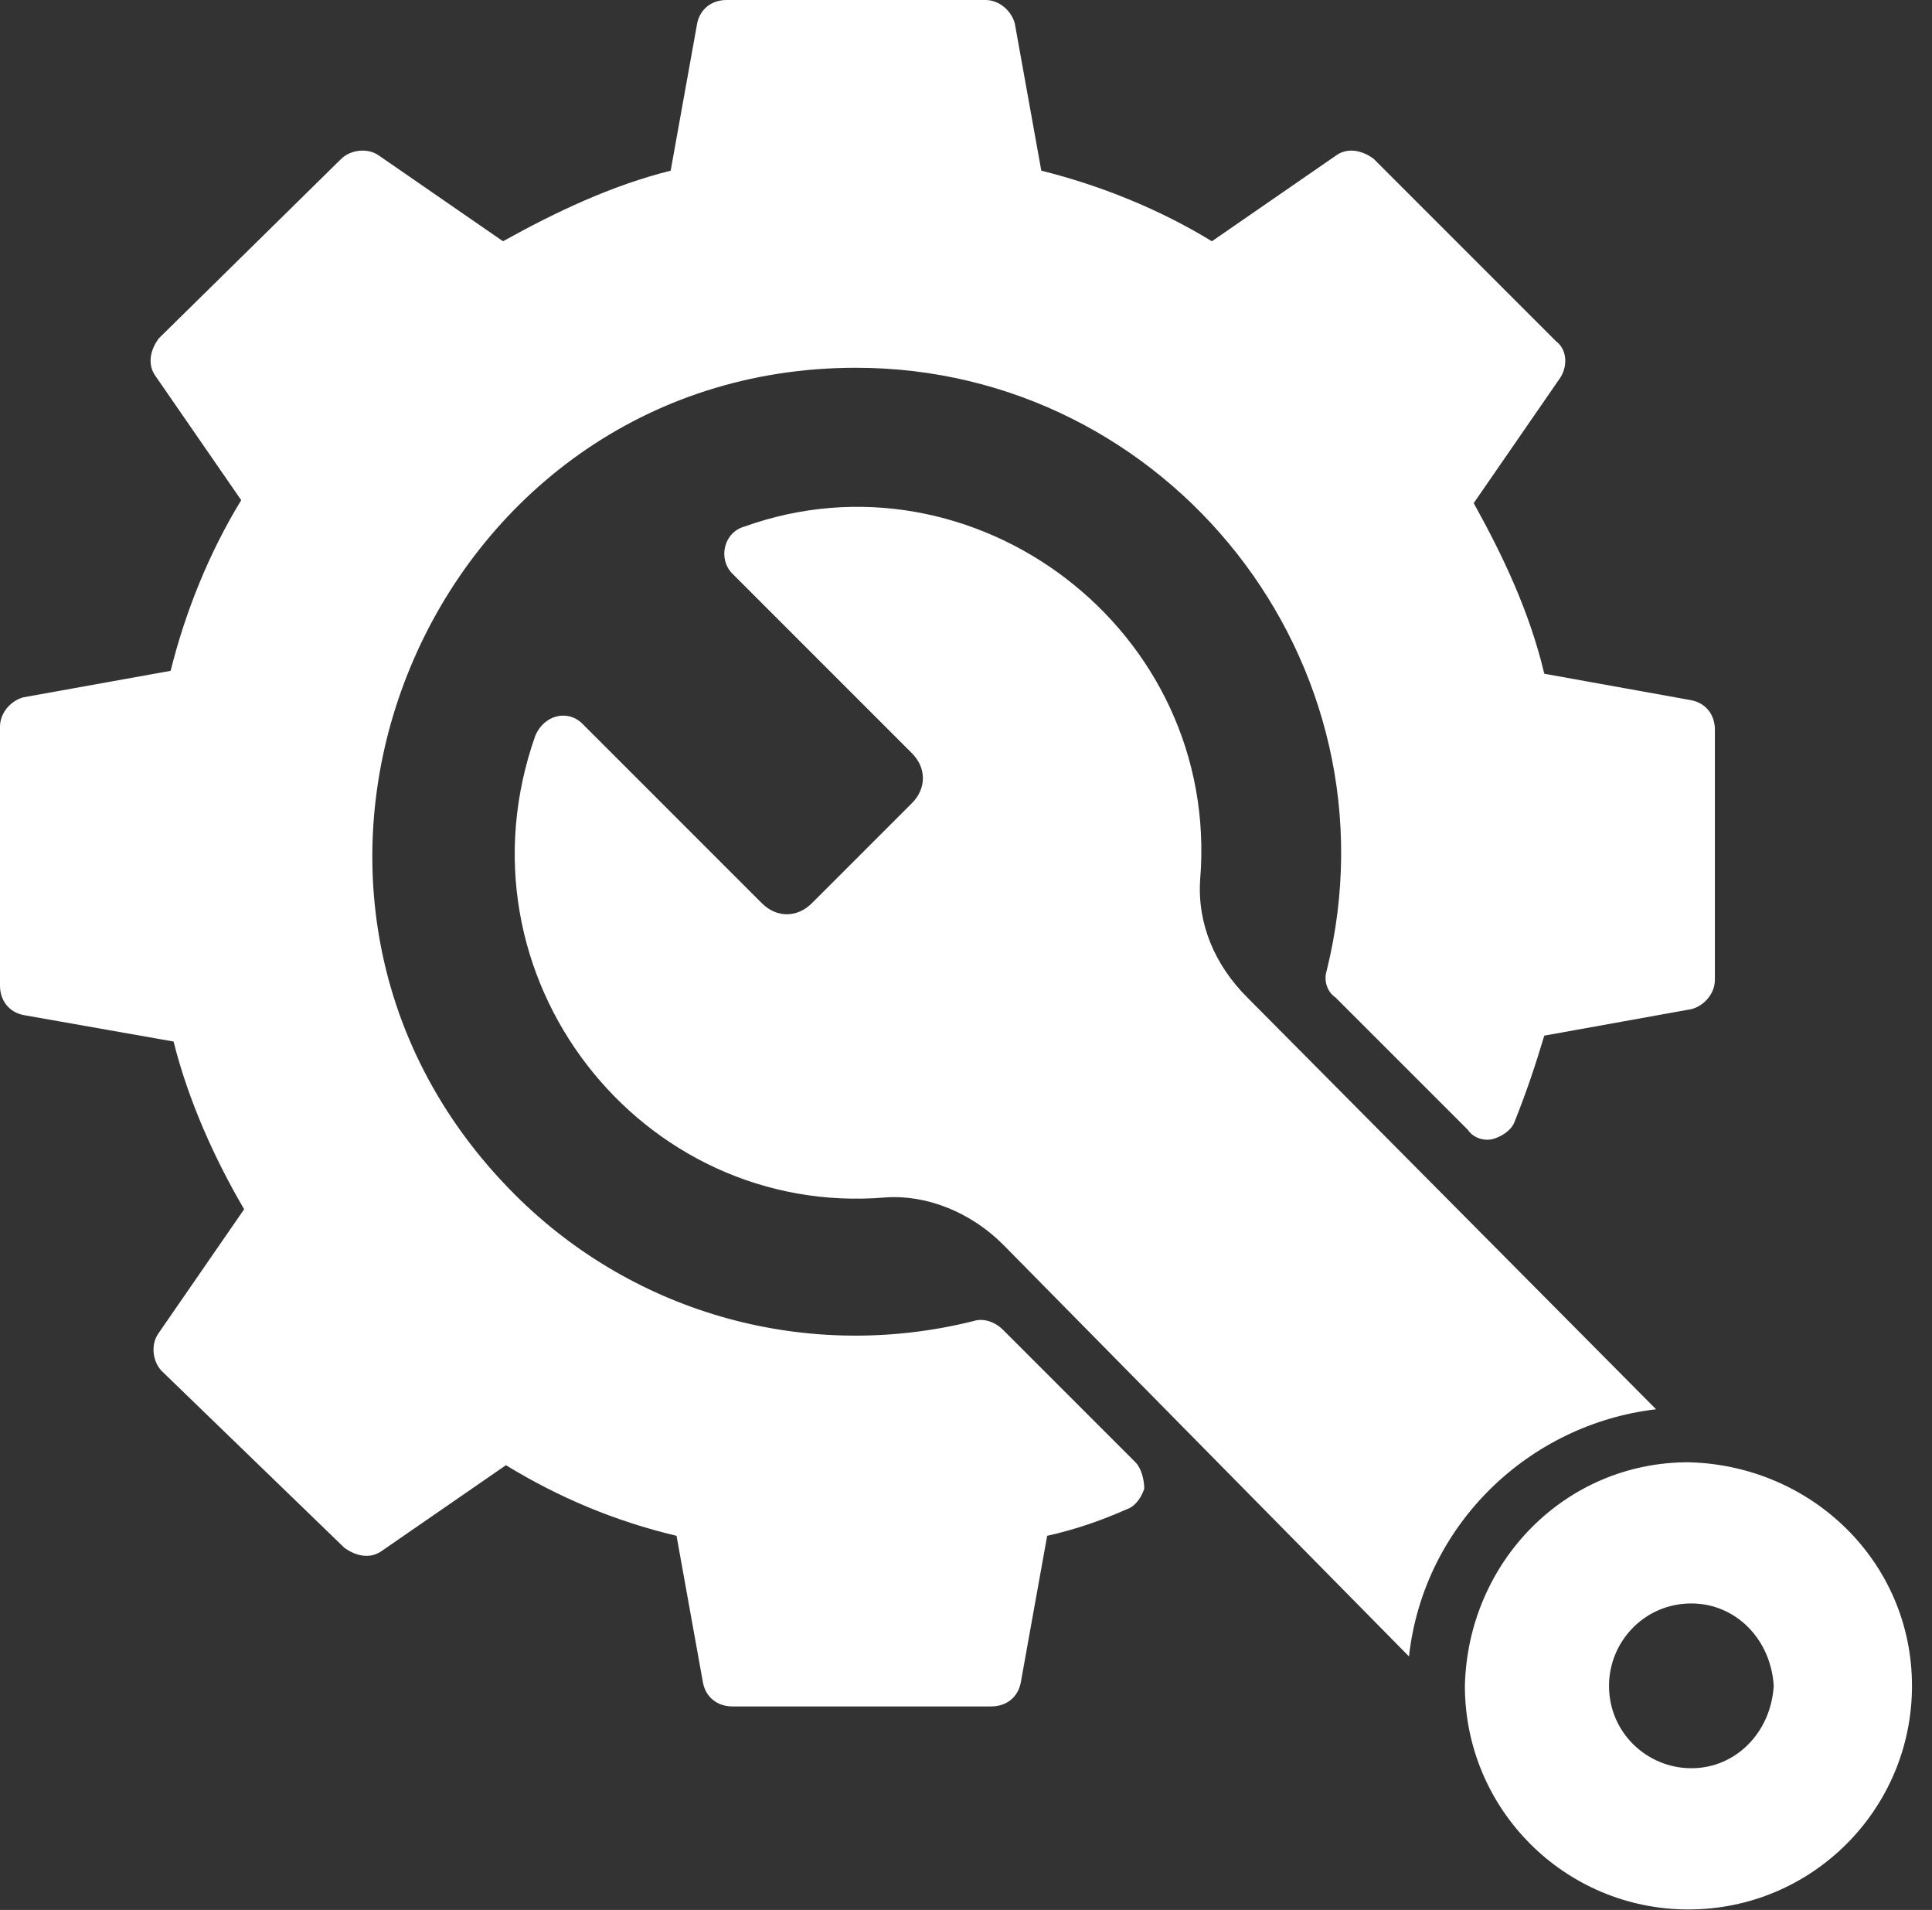 <svg width="86" height="85" viewBox="0 0 86 85" fill="none" xmlns="http://www.w3.org/2000/svg">
<rect x="0" y="0" width="86" height="85" fill="#333333" stroke="none"/>
<path d="M75.158 65.076C80.657 65.207 85.109 69.528 85.109 75.027C85.109 80.526 80.657 84.978 75.158 84.978C69.659 84.978 65.207 80.526 65.207 75.027C65.338 69.528 69.659 65.076 75.158 65.076ZM75.289 71.36C73.194 71.36 71.623 73.063 71.623 75.027C71.623 77.122 73.325 78.693 75.289 78.693C77.253 78.693 78.824 77.122 78.955 75.027C78.824 72.932 77.253 71.361 75.289 71.36ZM43.864 0C44.519 0 45.042 0.524 45.173 1.048L46.352 7.595C48.97 8.249 51.589 9.297 53.946 10.737L59.445 6.939C59.969 6.547 60.624 6.678 61.148 7.07L69.266 15.188C69.789 15.581 69.789 16.367 69.397 16.891L65.6 22.391C66.909 24.747 68.088 27.235 68.742 29.984L75.289 31.163C75.944 31.294 76.336 31.818 76.336 32.473V43.602C76.336 44.257 75.813 44.78 75.289 44.911L68.742 46.09C68.349 47.399 67.956 48.578 67.433 49.887C67.302 50.279 66.908 50.542 66.516 50.673C66.123 50.803 65.6 50.673 65.338 50.28L59.445 44.388C59.053 44.126 58.922 43.602 59.053 43.209C62.457 29.461 51.982 16.367 38.102 16.367C19.117 16.367 9.297 39.543 22.914 53.16C28.282 58.529 36.008 60.624 43.34 58.791C43.733 58.66 44.257 58.791 44.649 59.184L50.542 65.076C50.804 65.338 50.934 65.861 50.935 66.254C50.804 66.647 50.542 67.04 50.149 67.171C48.971 67.695 47.792 68.088 46.613 68.35L45.435 74.897C45.304 75.551 44.781 75.943 44.126 75.943H32.603C31.949 75.943 31.425 75.551 31.294 74.897L30.115 68.35C27.366 67.695 24.878 66.647 22.521 65.207L17.021 69.004C16.498 69.397 15.843 69.266 15.319 68.873L7.201 61.017C6.809 60.624 6.678 59.838 7.07 59.315L10.868 53.815C9.559 51.59 8.38 48.97 7.726 46.352L1.048 45.174C0.393 45.043 9.3068e-05 44.519 0 43.864V32.342C0 31.687 0.524 31.163 1.048 31.032L7.595 29.854C8.249 27.235 9.297 24.616 10.737 22.26L6.939 16.76C6.547 16.236 6.678 15.581 7.07 15.058L15.188 7.07C15.581 6.678 16.367 6.547 16.891 6.939L22.391 10.737C24.747 9.428 27.235 8.249 29.854 7.595L31.032 1.048C31.163 0.393 31.687 0 32.342 0H43.864ZM33.127 23.438C43.34 19.771 54.339 28.021 53.423 39.15C53.292 41.114 54.077 42.947 55.518 44.388L73.718 62.719C68.088 63.373 63.373 67.826 62.719 73.718L44.649 55.387C43.209 53.946 41.245 53.16 39.412 53.291C28.544 54.208 20.034 43.471 23.831 32.734C24.224 31.818 25.271 31.556 25.926 32.211L33.913 40.197C34.568 40.852 35.484 40.852 36.139 40.197L40.591 35.746C41.245 35.091 41.245 34.174 40.591 33.52L32.603 25.532C31.949 24.878 32.211 23.699 33.127 23.438Z" fill="white"/>
</svg>
